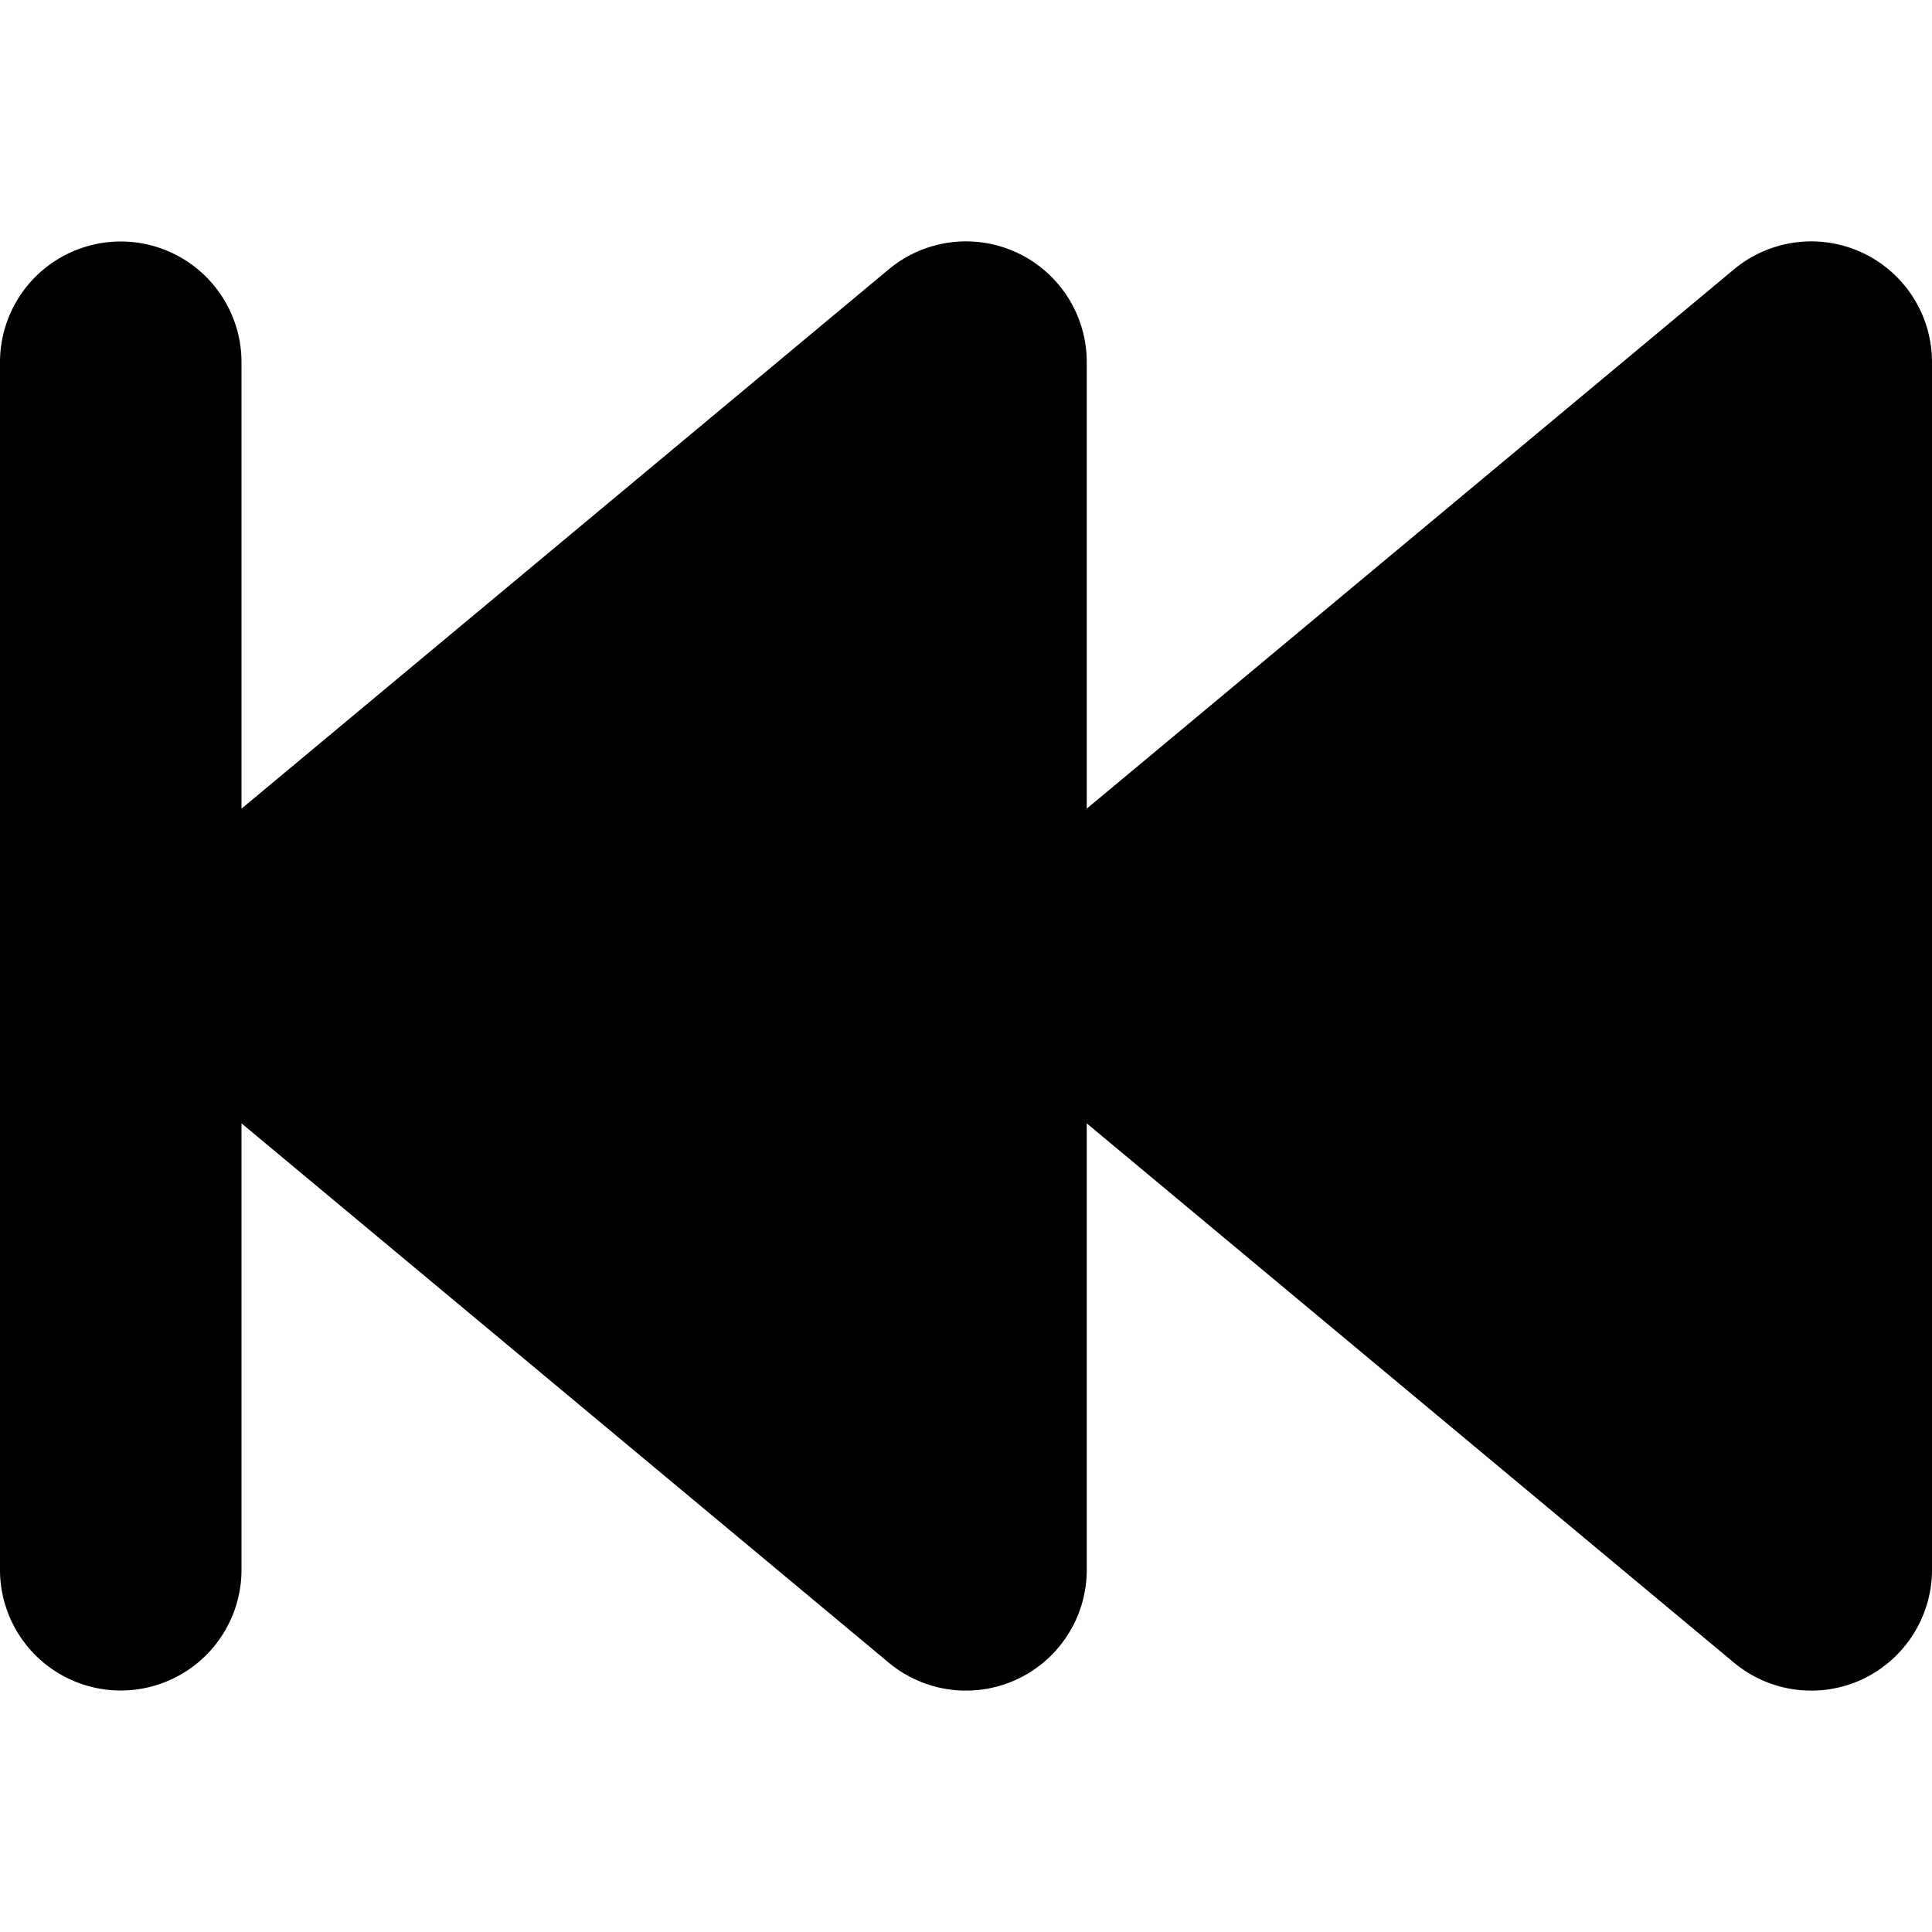 <svg xmlns="http://www.w3.org/2000/svg" viewBox="0 0 512 512"><!--! Font Awesome Free 6.4.2 by @fontawesome - https://fontawesome.com License - https://fontawesome.com/license/free (Icons: CC BY 4.0, Fonts: SIL OFL 1.1, Code: MIT License) Copyright 2023 Fonticons, Inc.--><path d="M493.6 445a32 32 0 0 1-34.1-4.4L288 297.7V416a32 32 0 0 1-52.5 24.6L64 297.7V416a32 32 0 1 1-64 0V96a32 32 0 1 1 64 0v118.3L235.5 71.4A32 32 0 0 1 288 96v118.3L459.5 71.4A32 32 0 0 1 512 96v320c0 12.4-7.2 23.7-18.4 29z"/></svg>
